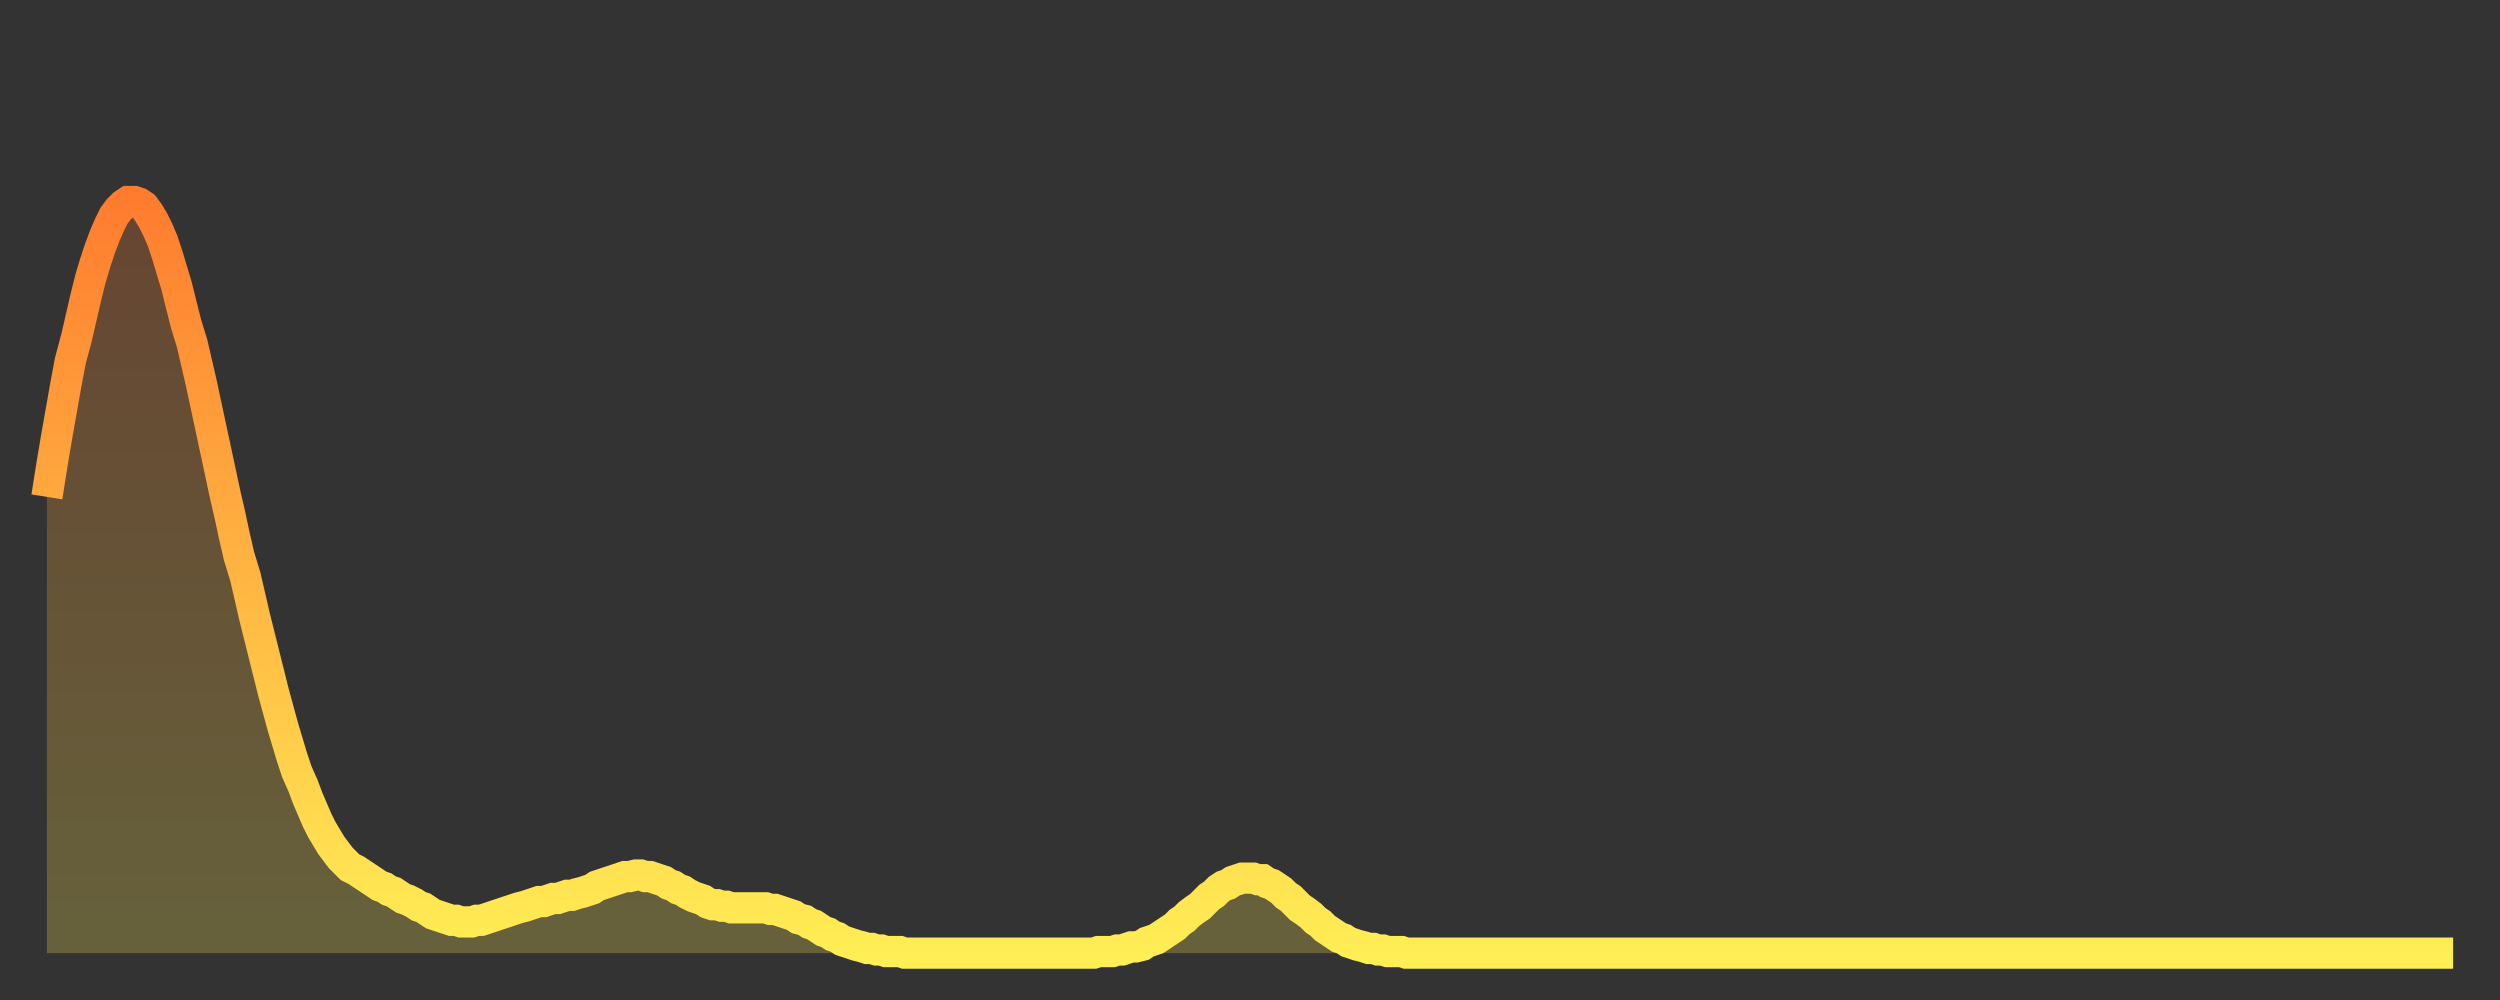 <?xml version="1.0" encoding="utf-8" ?>
<svg baseProfile="full" height="64" version="1.1" width="160" xmlns="http://www.w3.org/2000/svg" xmlns:ev="http://www.w3.org/2001/xml-events" xmlns:xlink="http://www.w3.org/1999/xlink"><rect width="100%" height="100%" fill="#333333" stroke="none"/><defs><linearGradient id="id247602" x1="0" x2="0" y1="0" y2="1"><stop offset="0%" stop-color="#ff7c2f" /><stop offset="50%" stop-color="#ffb542" /><stop offset="100%" stop-color="#ffee55" /></linearGradient></defs><g transform="translate(3,3)"><g><path d="M 0.0 28.8 0.3 26.9 0.6 25.1 0.9 23.4 1.2 21.7 1.5 20.1 1.9 18.6 2.2 17.3 2.5 16.0 2.8 14.8 3.1 13.8 3.4 12.9 3.7 12.1 4.0 11.4 4.3 10.8 4.6 10.4 4.9 10.1 5.2 9.9 5.6 9.9 5.9 10.0 6.2 10.2 6.5 10.6 6.8 11.1 7.1 11.7 7.4 12.4 7.7 13.3 8.0 14.3 8.3 15.3 8.6 16.5 8.9 17.7 9.3 19.0 9.6 20.3 9.9 21.6 10.2 23.0 10.5 24.4 10.8 25.8 11.1 27.2 11.4 28.6 11.7 29.9 12.0 31.3 12.3 32.6 12.7 33.9 13.0 35.2 13.3 36.5 13.6 37.7 13.9 38.9 14.2 40.1 14.5 41.3 14.8 42.4 15.1 43.5 15.4 44.5 15.7 45.5 16.0 46.4 16.4 47.3 16.7 48.1 17.0 48.8 17.3 49.5 17.6 50.1 17.9 50.6 18.2 51.1 18.5 51.5 18.8 51.9 19.1 52.2 19.4 52.5 19.8 52.7 20.1 52.9 20.4 53.1 20.7 53.3 21.0 53.5 21.3 53.7 21.6 53.8 21.9 54.0 22.2 54.1 22.5 54.3 22.8 54.5 23.1 54.6 23.5 54.8 23.8 55.0 24.1 55.1 24.4 55.3 24.7 55.5 25.0 55.6 25.3 55.7 25.6 55.8 25.9 55.9 26.2 55.9 26.5 56.0 26.8 56.0 27.2 56.0 27.5 55.9 27.8 55.9 28.1 55.8 28.4 55.7 28.7 55.6 29.0 55.5 29.3 55.4 29.6 55.3 29.9 55.2 30.2 55.1 30.6 55.0 30.9 54.9 31.2 54.8 31.5 54.7 31.8 54.7 32.1 54.6 32.4 54.5 32.7 54.5 33.0 54.4 33.3 54.3 33.6 54.3 33.9 54.2 34.3 54.1 34.6 54.0 34.9 53.9 35.2 53.7 35.5 53.6 35.8 53.5 36.1 53.4 36.4 53.3 36.7 53.2 37.0 53.1 37.3 53.1 37.7 53.0 38.0 53.0 38.3 53.1 38.6 53.1 38.9 53.2 39.2 53.3 39.5 53.4 39.8 53.6 40.1 53.7 40.4 53.9 40.7 54.0 41.0 54.2 41.4 54.4 41.7 54.5 42.0 54.6 42.3 54.8 42.6 54.9 42.9 54.9 43.2 55.0 43.5 55.0 43.8 55.1 44.1 55.1 44.4 55.1 44.7 55.1 45.1 55.1 45.4 55.1 45.7 55.1 46.0 55.1 46.3 55.2 46.6 55.2 46.9 55.3 47.2 55.4 47.5 55.5 47.8 55.6 48.1 55.8 48.5 55.9 48.8 56.1 49.1 56.2 49.4 56.4 49.7 56.6 50.0 56.7 50.3 56.9 50.6 57.0 50.9 57.2 51.2 57.3 51.5 57.4 51.8 57.5 52.2 57.6 52.5 57.7 52.8 57.7 53.1 57.8 53.4 57.8 53.7 57.9 54.0 57.9 54.3 57.9 54.6 57.9 54.9 58.0 55.2 58.0 55.6 58.0 55.9 58.0 56.2 58.0 56.5 58.0 56.8 58.0 57.1 58.0 57.4 58.0 57.7 58.0 58.0 58.0 58.3 58.0 58.6 58.0 58.9 58.0 59.3 58.0 59.6 58.0 59.9 58.0 60.2 58.0 60.5 58.0 60.8 58.0 61.1 58.0 61.4 58.0 61.7 58.0 62.0 58.0 62.3 58.0 62.6 58.0 63.0 58.0 63.3 58.0 63.6 58.0 63.9 58.0 64.2 58.0 64.5 58.0 64.8 58.0 65.1 58.0 65.4 58.0 65.7 58.0 66.0 58.0 66.4 58.0 66.7 58.0 67.0 58.0 67.3 57.9 67.6 57.9 67.9 57.9 68.2 57.9 68.5 57.8 68.8 57.8 69.1 57.7 69.4 57.6 69.7 57.6 70.1 57.5 70.4 57.3 70.7 57.2 71.0 57.1 71.3 56.9 71.6 56.7 71.9 56.5 72.2 56.3 72.5 56.0 72.8 55.8 73.1 55.5 73.5 55.2 73.8 55.0 74.1 54.7 74.4 54.4 74.7 54.2 75.0 53.9 75.3 53.7 75.6 53.6 75.9 53.4 76.2 53.3 76.5 53.2 76.8 53.2 77.2 53.2 77.5 53.3 77.8 53.3 78.1 53.5 78.4 53.6 78.7 53.8 79.0 54.0 79.3 54.3 79.6 54.5 79.9 54.8 80.2 55.1 80.5 55.3 80.9 55.6 81.2 55.9 81.5 56.1 81.8 56.4 82.1 56.6 82.4 56.8 82.7 57.0 83.0 57.1 83.3 57.3 83.6 57.4 83.9 57.5 84.3 57.6 84.6 57.7 84.9 57.7 85.2 57.8 85.5 57.8 85.8 57.9 86.1 57.9 86.4 57.9 86.7 57.9 87.0 58.0 87.3 58.0 87.6 58.0 88.0 58.0 88.3 58.0 88.6 58.0 88.9 58.0 89.2 58.0 89.5 58.0 89.8 58.0 90.1 58.0 90.4 58.0 90.7 58.0 91.0 58.0 91.4 58.0 91.7 58.0 92.0 58.0 92.3 58.0 92.6 58.0 92.9 58.0 93.2 58.0 93.5 58.0 93.8 58.0 94.1 58.0 94.4 58.0 94.7 58.0 95.1 58.0 95.4 58.0 95.7 58.0 96.0 58.0 96.3 58.0 96.6 58.0 96.9 58.0 97.2 58.0 97.5 58.0 97.8 58.0 98.1 58.0 98.4 58.0 98.8 58.0 99.1 58.0 99.4 58.0 99.7 58.0 100.0 58.0 100.3 58.0 100.6 58.0 100.9 58.0 101.2 58.0 101.5 58.0 101.8 58.0 102.2 58.0 102.5 58.0 102.8 58.0 103.1 58.0 103.4 58.0 103.7 58.0 104.0 58.0 104.3 58.0 104.6 58.0 104.9 58.0 105.2 58.0 105.5 58.0 105.9 58.0 106.2 58.0 106.5 58.0 106.8 58.0 107.1 58.0 107.4 58.0 107.7 58.0 108.0 58.0 108.3 58.0 108.6 58.0 108.9 58.0 109.3 58.0 109.6 58.0 109.9 58.0 110.2 58.0 110.5 58.0 110.8 58.0 111.1 58.0 111.4 58.0 111.7 58.0 112.0 58.0 112.3 58.0 112.6 58.0 113.0 58.0 113.3 58.0 113.6 58.0 113.9 58.0 114.2 58.0 114.5 58.0 114.8 58.0 115.1 58.0 115.4 58.0 115.7 58.0 116.0 58.0 116.3 58.0 116.7 58.0 117.0 58.0 117.3 58.0 117.6 58.0 117.9 58.0 118.2 58.0 118.5 58.0 118.8 58.0 119.1 58.0 119.4 58.0 119.7 58.0 120.1 58.0 120.4 58.0 120.7 58.0 121.0 58.0 121.3 58.0 121.6 58.0 121.9 58.0 122.2 58.0 122.5 58.0 122.8 58.0 123.1 58.0 123.4 58.0 123.8 58.0 124.1 58.0 124.4 58.0 124.7 58.0 125.0 58.0 125.3 58.0 125.6 58.0 125.9 58.0 126.2 58.0 126.5 58.0 126.8 58.0 127.2 58.0 127.5 58.0 127.8 58.0 128.1 58.0 128.4 58.0 128.7 58.0 129.0 58.0 129.3 58.0 129.6 58.0 129.9 58.0 130.2 58.0 130.5 58.0 130.9 58.0 131.2 58.0 131.5 58.0 131.8 58.0 132.1 58.0 132.4 58.0 132.7 58.0 133.0 58.0 133.3 58.0 133.6 58.0 133.9 58.0 134.2 58.0 134.6 58.0 134.9 58.0 135.2 58.0 135.5 58.0 135.8 58.0 136.1 58.0 136.4 58.0 136.7 58.0 137.0 58.0 137.3 58.0 137.6 58.0 138.0 58.0 138.3 58.0 138.6 58.0 138.9 58.0 139.2 58.0 139.5 58.0 139.8 58.0 140.1 58.0 140.4 58.0 140.7 58.0 141.0 58.0 141.3 58.0 141.7 58.0 142.0 58.0 142.3 58.0 142.6 58.0 142.9 58.0 143.2 58.0 143.5 58.0 143.8 58.0 144.1 58.0 144.4 58.0 144.7 58.0 145.1 58.0 145.4 58.0 145.7 58.0 146.0 58.0 146.3 58.0 146.6 58.0 146.9 58.0 147.2 58.0 147.5 58.0 147.8 58.0 148.1 58.0 148.4 58.0 148.8 58.0 149.1 58.0 149.4 58.0 149.7 58.0 150.0 58.0 150.3 58.0 150.6 58.0 150.9 58.0 151.2 58.0 151.5 58.0 151.8 58.0 152.1 58.0 152.5 58.0 152.8 58.0 153.1 58.0 153.4 58.0 153.7 58.0 154.0 58.0" fill="none" id="graph-curve" opacity="1" stroke="url(#id247602)" stroke-width="2" /><path d="M 0 58 L 0.0 28.8 0.3 26.9 0.6 25.1 0.9 23.4 1.2 21.7 1.5 20.1 1.9 18.6 2.2 17.3 2.5 16.0 2.8 14.8 3.1 13.8 3.4 12.9 3.7 12.1 4.0 11.4 4.3 10.8 4.6 10.4 4.9 10.1 5.2 9.9 5.6 9.9 5.9 10.0 6.2 10.2 6.5 10.6 6.8 11.1 7.1 11.7 7.4 12.4 7.7 13.3 8.0 14.3 8.3 15.3 8.6 16.5 8.9 17.7 9.3 19.0 9.6 20.3 9.9 21.6 10.2 23.0 10.5 24.4 10.8 25.8 11.1 27.2 11.4 28.6 11.7 29.9 12.0 31.3 12.3 32.6 12.7 33.9 13.0 35.2 13.3 36.5 13.6 37.7 13.9 38.9 14.2 40.1 14.5 41.3 14.8 42.4 15.1 43.5 15.4 44.5 15.7 45.5 16.0 46.4 16.4 47.3 16.7 48.1 17.0 48.8 17.3 49.5 17.6 50.1 17.9 50.6 18.2 51.1 18.5 51.5 18.8 51.9 19.1 52.2 19.4 52.5 19.8 52.7 20.1 52.9 20.4 53.1 20.7 53.3 21.0 53.5 21.3 53.7 21.6 53.8 21.9 54.0 22.2 54.1 22.5 54.3 22.8 54.5 23.1 54.6 23.5 54.8 23.8 55.0 24.1 55.1 24.4 55.3 24.7 55.5 25.0 55.6 25.3 55.7 25.6 55.8 25.9 55.9 26.2 55.9 26.5 56.0 26.8 56.0 27.2 56.0 27.5 55.9 27.8 55.9 28.1 55.8 28.4 55.7 28.7 55.6 29.0 55.5 29.3 55.4 29.6 55.3 29.9 55.2 30.2 55.1 30.6 55.0 30.9 54.9 31.2 54.8 31.5 54.7 31.8 54.7 32.1 54.6 32.4 54.5 32.7 54.5 33.0 54.4 33.3 54.3 33.6 54.3 33.9 54.2 34.3 54.1 34.6 54.0 34.9 53.9 35.2 53.7 35.5 53.6 35.8 53.5 36.1 53.4 36.4 53.3 36.7 53.2 37.0 53.1 37.3 53.1 37.7 53.0 38.0 53.0 38.3 53.1 38.6 53.1 38.9 53.2 39.2 53.3 39.5 53.4 39.8 53.6 40.1 53.7 40.4 53.9 40.7 54.0 41.0 54.2 41.4 54.4 41.7 54.5 42.0 54.6 42.3 54.8 42.6 54.9 42.9 54.9 43.2 55.0 43.5 55.0 43.8 55.1 44.1 55.1 44.4 55.1 44.7 55.1 45.1 55.1 45.4 55.1 45.7 55.1 46.0 55.1 46.3 55.2 46.6 55.2 46.9 55.3 47.2 55.4 47.5 55.5 47.8 55.6 48.1 55.8 48.5 55.9 48.8 56.1 49.1 56.2 49.4 56.4 49.7 56.6 50.0 56.7 50.3 56.9 50.6 57.0 50.9 57.2 51.2 57.3 51.5 57.4 51.8 57.5 52.2 57.6 52.5 57.7 52.8 57.7 53.1 57.8 53.4 57.8 53.7 57.9 54.0 57.9 54.3 57.9 54.6 57.9 54.9 58.0 55.2 58.0 55.6 58.0 55.9 58.0 56.2 58.0 56.5 58.0 56.8 58.0 57.1 58.0 57.4 58.0 57.7 58.0 58.0 58.0 58.3 58.0 58.6 58.0 58.9 58.0 59.3 58.0 59.6 58.0 59.9 58.0 60.2 58.0 60.5 58.0 60.8 58.0 61.1 58.0 61.4 58.0 61.7 58.0 62.0 58.0 62.3 58.0 62.6 58.0 63.0 58.0 63.3 58.0 63.6 58.0 63.9 58.0 64.2 58.0 64.5 58.0 64.8 58.0 65.1 58.0 65.4 58.0 65.7 58.0 66.0 58.0 66.4 58.0 66.7 58.0 67.0 58.0 67.3 57.9 67.6 57.9 67.9 57.9 68.2 57.9 68.5 57.8 68.8 57.8 69.1 57.7 69.4 57.6 69.7 57.6 70.1 57.5 70.4 57.3 70.7 57.2 71.0 57.1 71.3 56.9 71.6 56.7 71.9 56.5 72.2 56.3 72.5 56.0 72.8 55.8 73.1 55.5 73.5 55.2 73.8 55.0 74.1 54.7 74.4 54.4 74.7 54.2 75.0 53.9 75.3 53.7 75.6 53.6 75.9 53.4 76.2 53.3 76.5 53.2 76.8 53.2 77.2 53.2 77.5 53.3 77.8 53.3 78.1 53.5 78.4 53.6 78.7 53.8 79.0 54.0 79.3 54.3 79.6 54.5 79.9 54.8 80.2 55.1 80.5 55.3 80.9 55.6 81.2 55.9 81.5 56.1 81.8 56.4 82.1 56.6 82.4 56.8 82.7 57.0 83.0 57.1 83.3 57.3 83.6 57.4 83.9 57.5 84.3 57.6 84.6 57.7 84.9 57.7 85.2 57.8 85.5 57.8 85.8 57.9 86.1 57.9 86.4 57.9 86.7 57.9 87.0 58.0 87.3 58.0 87.6 58.0 88.0 58.0 88.3 58.0 88.6 58.0 88.9 58.0 89.2 58.0 89.5 58.0 89.8 58.0 90.1 58.0 90.4 58.0 90.7 58.0 91.0 58.0 91.4 58.0 91.7 58.0 92.0 58.0 92.3 58.0 92.6 58.0 92.9 58.0 93.2 58.0 93.5 58.0 93.8 58.0 94.1 58.0 94.4 58.0 94.7 58.0 95.1 58.0 95.4 58.0 95.7 58.0 96.0 58.0 96.3 58.0 96.6 58.0 96.9 58.0 97.2 58.0 97.5 58.0 97.8 58.0 98.1 58.0 98.4 58.0 98.8 58.0 99.1 58.0 99.4 58.0 99.7 58.0 100.0 58.0 100.3 58.0 100.6 58.0 100.9 58.0 101.2 58.0 101.5 58.0 101.8 58.0 102.2 58.0 102.5 58.0 102.8 58.0 103.1 58.0 103.4 58.0 103.7 58.0 104.0 58.0 104.3 58.0 104.6 58.0 104.9 58.0 105.2 58.0 105.5 58.0 105.9 58.0 106.2 58.0 106.5 58.0 106.8 58.0 107.1 58.0 107.4 58.0 107.7 58.0 108.0 58.0 108.3 58.0 108.6 58.0 108.9 58.0 109.3 58.0 109.6 58.0 109.9 58.0 110.2 58.0 110.5 58.0 110.8 58.0 111.1 58.0 111.4 58.0 111.7 58.0 112.0 58.0 112.3 58.0 112.6 58.0 113.0 58.0 113.3 58.0 113.6 58.0 113.9 58.0 114.2 58.0 114.5 58.0 114.8 58.0 115.1 58.0 115.4 58.0 115.7 58.0 116.0 58.0 116.3 58.0 116.7 58.0 117.0 58.0 117.3 58.0 117.6 58.0 117.9 58.0 118.2 58.0 118.5 58.0 118.8 58.0 119.1 58.0 119.4 58.0 119.7 58.0 120.1 58.0 120.4 58.0 120.7 58.0 121.0 58.0 121.3 58.0 121.6 58.0 121.9 58.0 122.2 58.0 122.5 58.0 122.8 58.0 123.1 58.0 123.4 58.0 123.8 58.0 124.1 58.0 124.4 58.0 124.7 58.0 125.0 58.0 125.3 58.0 125.6 58.0 125.9 58.0 126.2 58.0 126.5 58.0 126.8 58.0 127.2 58.0 127.5 58.0 127.8 58.0 128.1 58.0 128.4 58.0 128.7 58.0 129.0 58.0 129.3 58.0 129.6 58.0 129.9 58.0 130.2 58.0 130.5 58.0 130.9 58.0 131.2 58.0 131.5 58.0 131.8 58.0 132.1 58.0 132.4 58.0 132.7 58.0 133.0 58.0 133.3 58.0 133.6 58.0 133.9 58.0 134.2 58.0 134.6 58.0 134.9 58.0 135.2 58.0 135.5 58.0 135.8 58.0 136.1 58.0 136.4 58.0 136.7 58.0 137.0 58.0 137.3 58.0 137.6 58.0 138.0 58.0 138.3 58.0 138.6 58.0 138.9 58.0 139.2 58.0 139.5 58.0 139.8 58.0 140.1 58.0 140.4 58.0 140.7 58.0 141.0 58.0 141.3 58.0 141.7 58.0 142.0 58.0 142.3 58.0 142.6 58.0 142.9 58.0 143.2 58.0 143.5 58.0 143.8 58.0 144.1 58.0 144.4 58.0 144.7 58.0 145.1 58.0 145.4 58.0 145.7 58.0 146.0 58.0 146.3 58.0 146.6 58.0 146.9 58.0 147.2 58.0 147.5 58.0 147.8 58.0 148.1 58.0 148.4 58.0 148.8 58.0 149.1 58.0 149.4 58.0 149.7 58.0 150.0 58.0 150.3 58.0 150.6 58.0 150.9 58.0 151.2 58.0 151.5 58.0 151.8 58.0 152.1 58.0 152.5 58.0 152.8 58.0 153.1 58.0 153.4 58.0 153.7 58.0 154.0 58.0 154 58" fill="url(#id247602)" fill-opacity=".25" id="graph-shadow" /></g></g></svg>